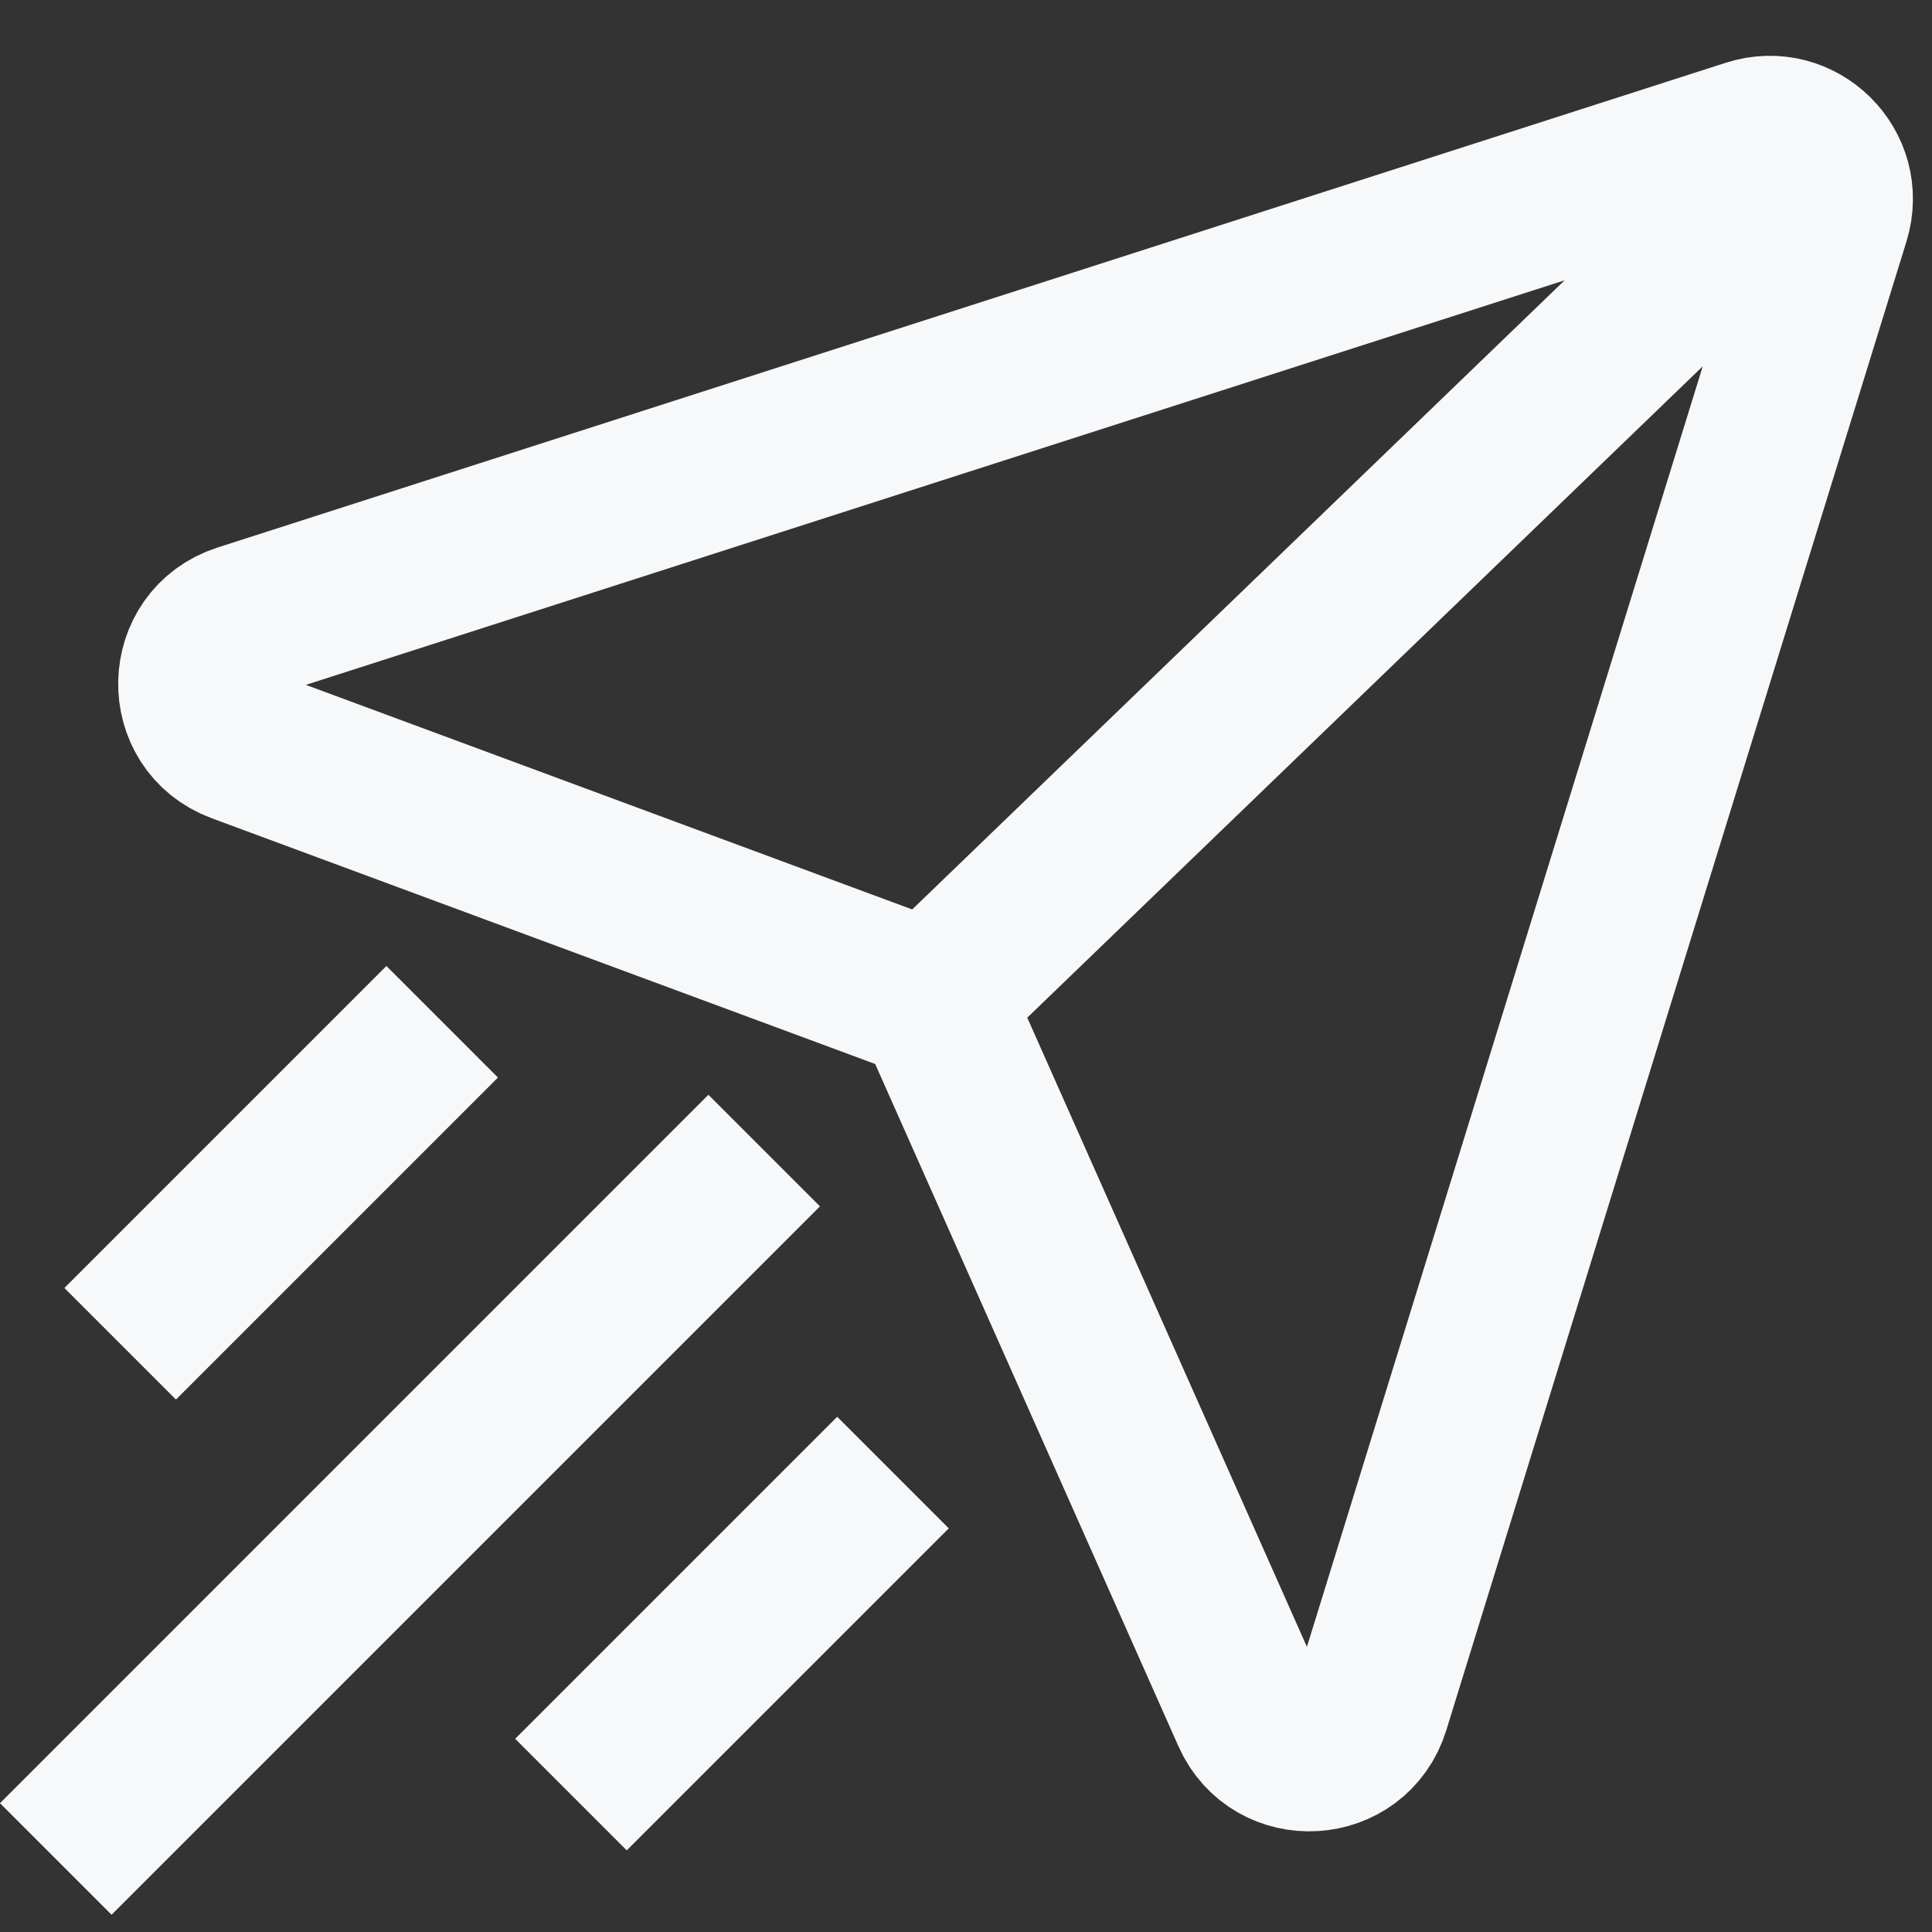 <svg width="30" height="30" viewBox="0 0 30 30" fill="none" xmlns="http://www.w3.org/2000/svg">
<rect x="0" y="0" width="30" height="30" fill="#333333" stroke="none"/>
<path d="M11.866 17.866L0.866 28.866M13.866 22.866L8.866 27.866M6.866 15.866L1.866 20.866M14.5 15.5L28.5 2M14.671 15.938L19.418 26.618C19.793 27.462 21.014 27.39 21.287 26.507L28.433 3.388C28.672 2.615 27.942 1.893 27.172 2.141L3.754 9.668C2.85 9.958 2.822 11.228 3.713 11.557L14.105 15.406C14.358 15.5 14.562 15.692 14.671 15.938Z" stroke="#F6F8FA" stroke-width="2.45"/>
</svg>
